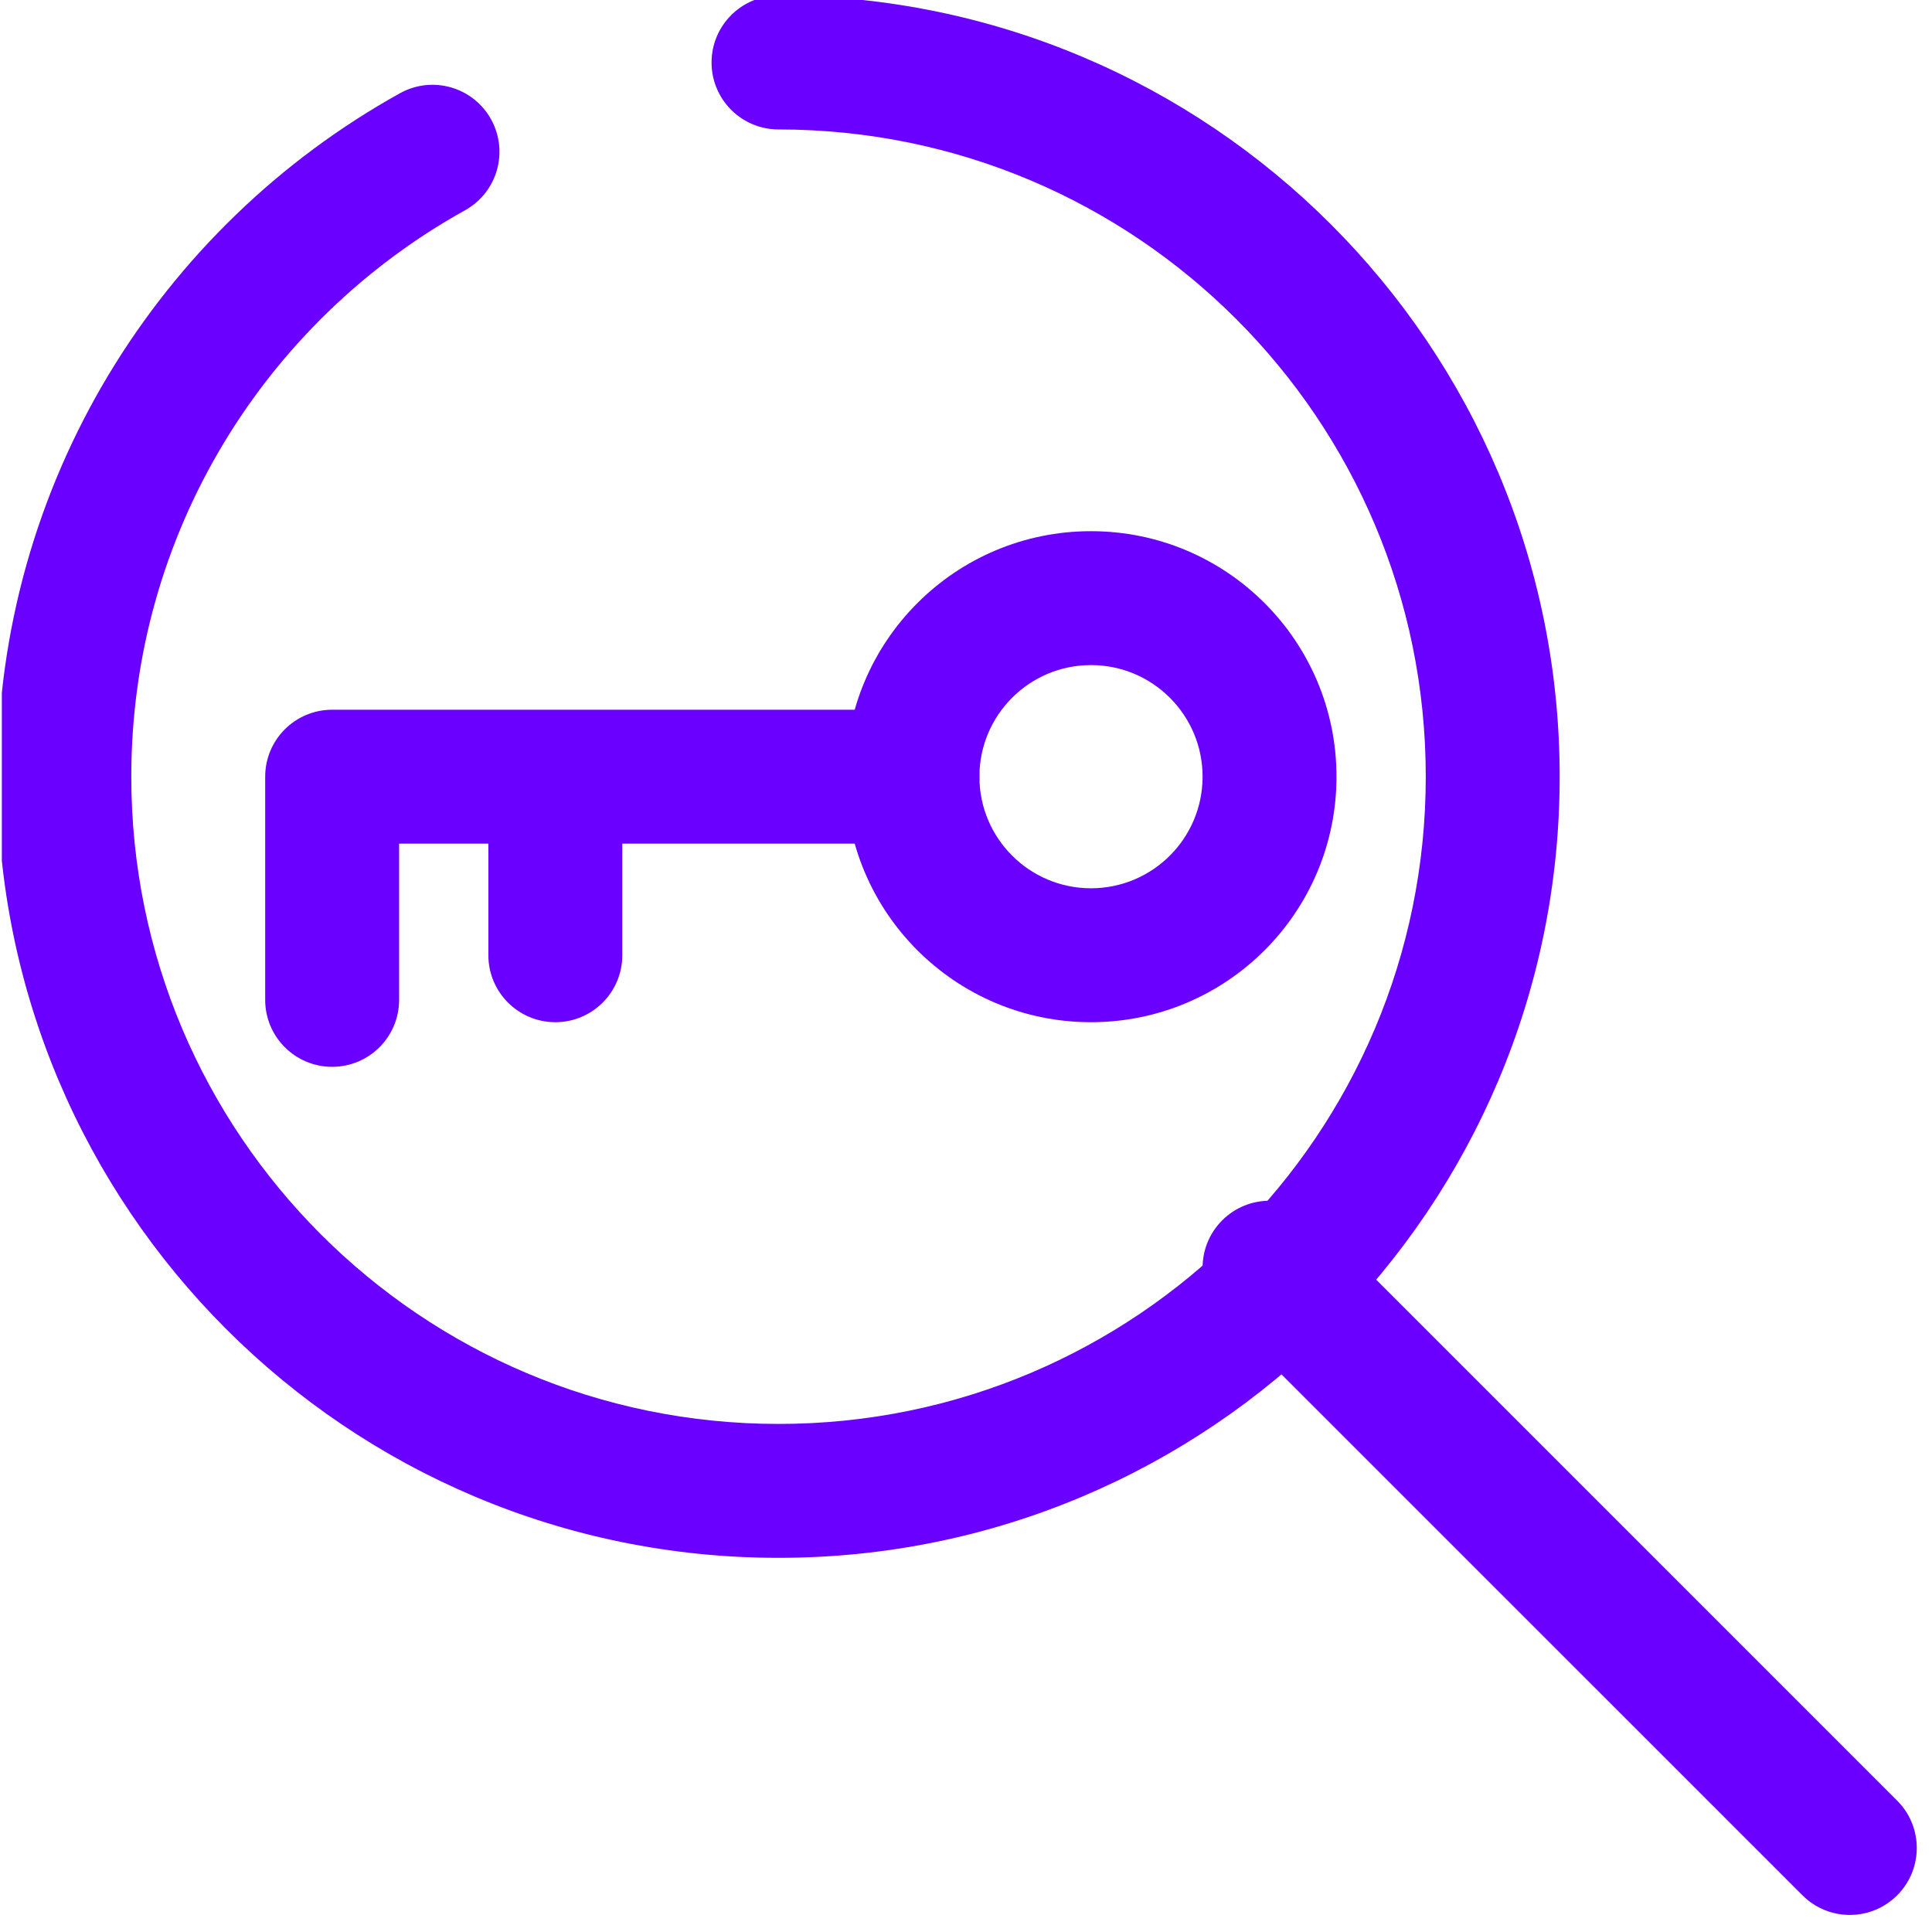 <svg xmlns="http://www.w3.org/2000/svg" xmlns:xlink="http://www.w3.org/1999/xlink" width="700" zoomAndPan="magnify" viewBox="0 0 525 525" height="700" preserveAspectRatio="xMidYMid meet" version="1.0"><defs><clipPath id="32a3ac5971"><path d="M 0.5 0 L 424 0 L 424 424 L 0.5 424 Z M 0.5 0 " clip-rule="nonzero"/></clipPath></defs><g clip-path="url(#32a3ac5971)"><path fill="#6a00ff" d="M 193.359 16.98 C 193.359 6.934 201.508 -1.215 211.555 -1.215 C 328.789 -1.215 423.824 93.824 423.824 211.055 C 423.824 328.289 328.789 423.324 211.555 423.324 C 94.324 423.324 -0.715 328.289 -0.715 211.055 C -0.715 131.113 43.488 61.516 108.699 25.332 C 117.484 20.457 128.559 23.625 133.434 32.414 C 138.312 41.199 135.141 52.273 126.355 57.148 C 72.238 87.18 35.676 144.859 35.676 211.055 C 35.676 308.191 114.418 386.938 211.555 386.938 C 308.691 386.938 387.438 308.191 387.438 211.055 C 387.438 113.922 308.691 35.176 211.555 35.176 C 201.508 35.176 193.359 27.031 193.359 16.98 Z M 193.359 16.98 " fill-opacity="1" fill-rule="evenodd"/></g><path fill="#6a00ff" d="M 332.117 331.617 C 339.223 324.512 350.742 324.512 357.848 331.617 L 515.531 489.305 C 522.637 496.41 522.637 507.926 515.531 515.031 C 508.426 522.141 496.91 522.141 489.805 515.031 L 332.117 357.348 C 325.012 350.242 325.012 338.723 332.117 331.617 Z M 332.117 331.617 " fill-opacity="1" fill-rule="evenodd"/><path fill="#6a00ff" d="M 296.465 180.73 C 279.715 180.73 266.141 194.309 266.141 211.055 C 266.141 227.805 279.715 241.379 296.465 241.379 C 313.211 241.379 326.789 227.805 326.789 211.055 C 326.789 194.309 313.211 180.73 296.465 180.73 Z M 229.75 211.055 C 229.75 174.211 259.617 144.344 296.465 144.344 C 333.309 144.344 363.176 174.211 363.176 211.055 C 363.176 247.902 333.309 277.77 296.465 277.77 C 259.617 277.77 229.75 247.902 229.75 211.055 Z M 229.75 211.055 " fill-opacity="1" fill-rule="evenodd"/><path fill="#6a00ff" d="M 72.062 211.055 C 72.062 201.008 80.211 192.863 90.258 192.863 L 247.945 192.863 C 257.992 192.863 266.141 201.008 266.141 211.055 C 266.141 221.105 257.992 229.25 247.945 229.25 L 169.102 229.25 L 169.102 259.574 C 169.102 269.625 160.957 277.77 150.906 277.77 C 140.859 277.77 132.711 269.625 132.711 259.574 L 132.711 229.25 L 108.453 229.25 L 108.453 271.703 C 108.453 281.754 100.309 289.898 90.258 289.898 C 80.211 289.898 72.062 281.754 72.062 271.703 Z M 72.062 211.055 " fill-opacity="1" fill-rule="evenodd"/></svg>